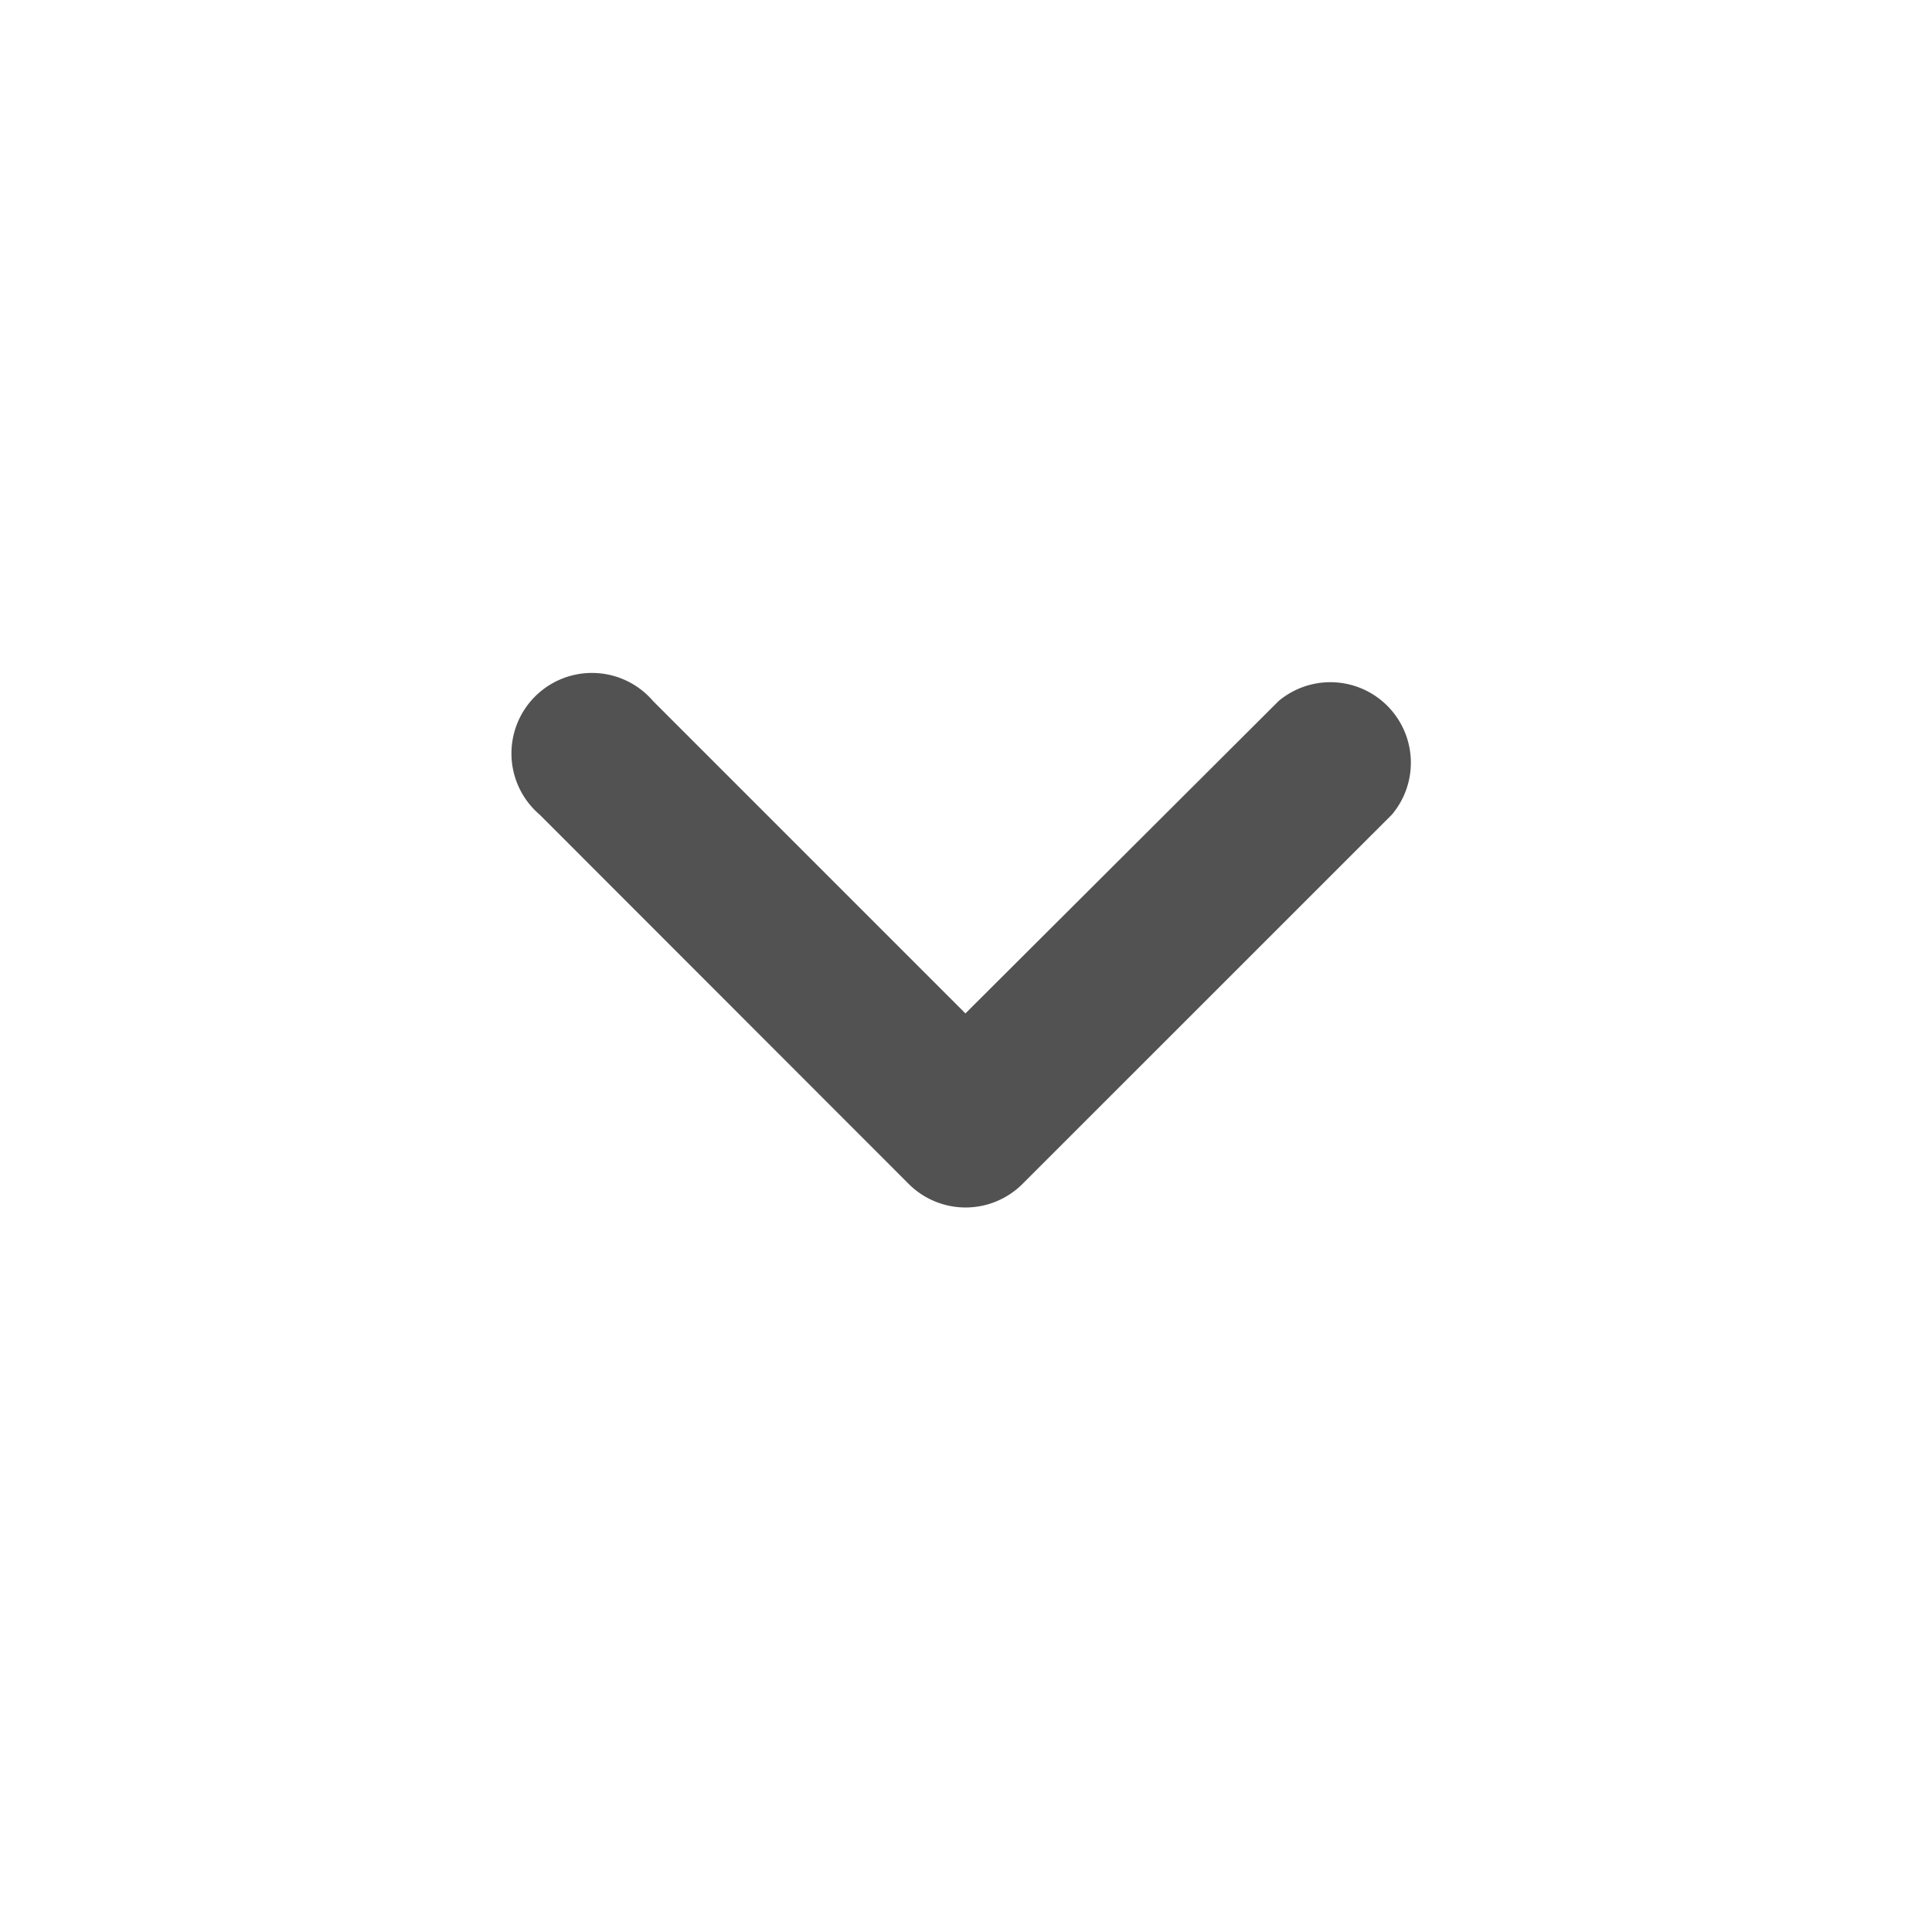 <svg id="Expand" xmlns="http://www.w3.org/2000/svg" width="24" height="24" viewBox="0 0 24 24">
  <path id="Path_832" data-name="Path 832" d="M0,0H24V24H0Z" fill="none"/>
  <path id="Path_833" data-name="Path 833" d="M4.883.293.292,4.883A1,1,0,0,0,1.7,6.293l3.89-3.88,3.88,3.88a1,1,0,1,0,1.41-1.41L6.293.293A1,1,0,0,0,4.883.293Z" transform="translate(17.583 15.002) rotate(180)" fill="#525252"/>
</svg>
